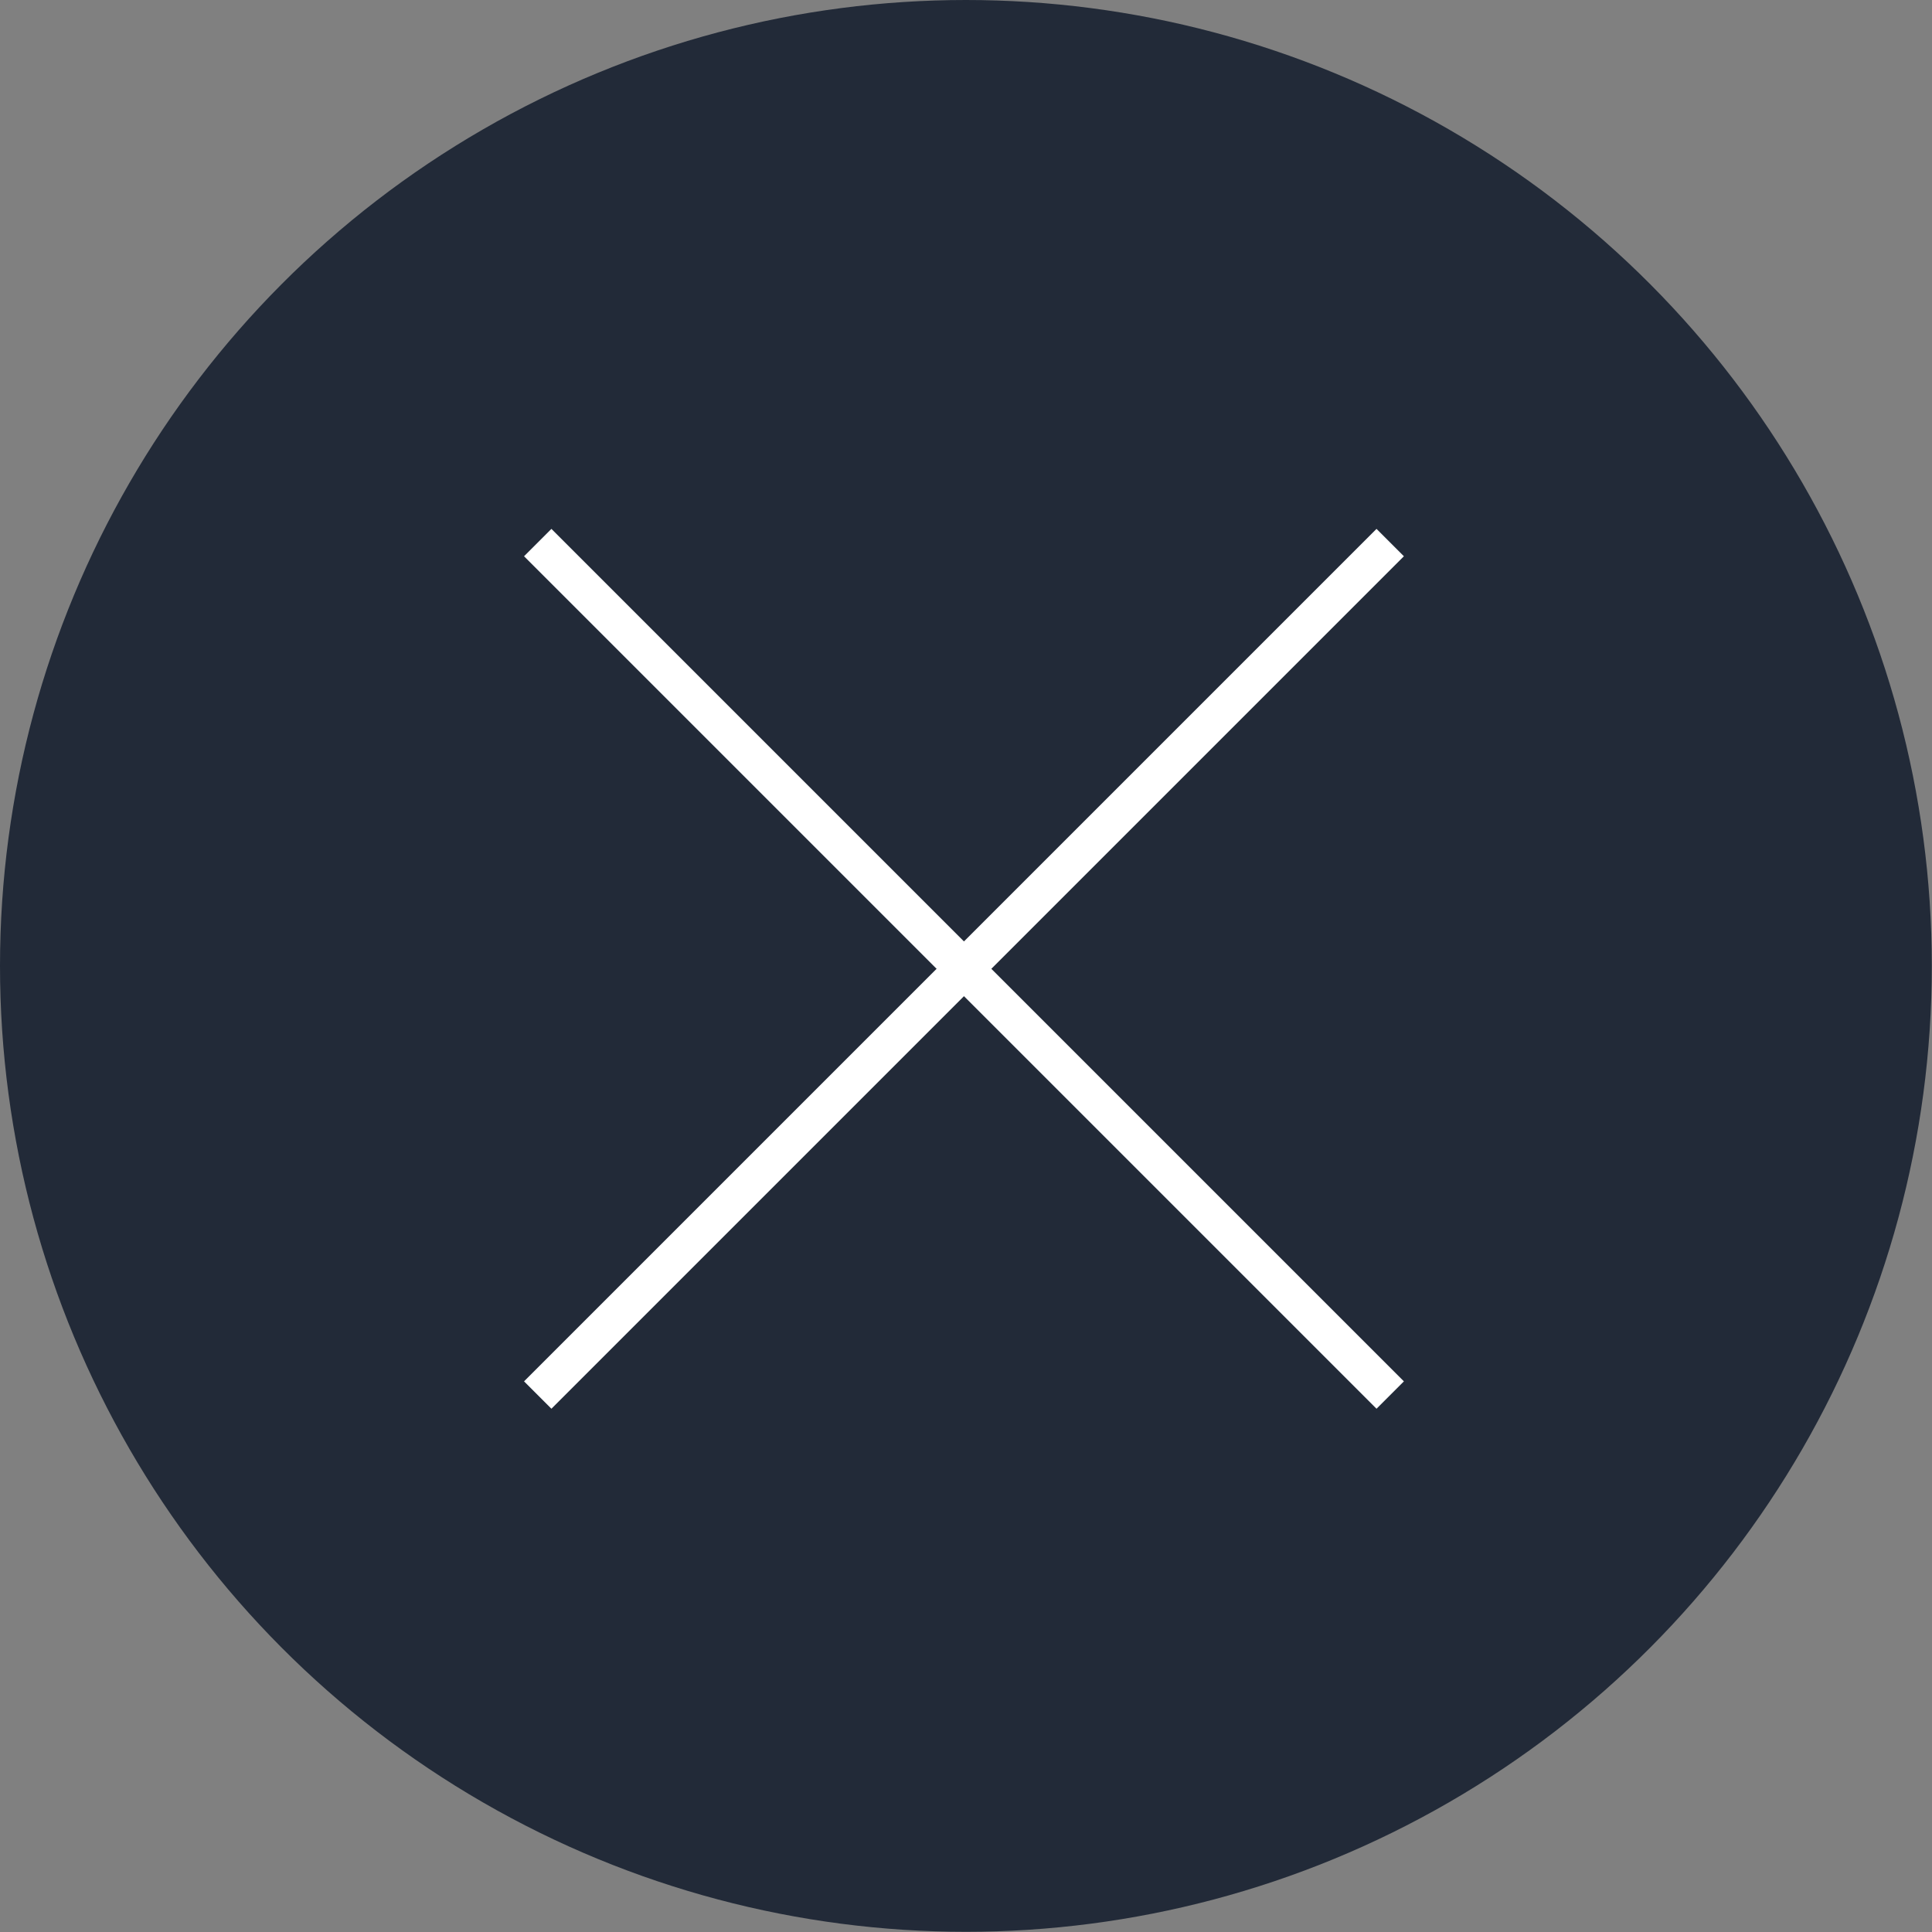 <?xml version="1.0" encoding="UTF-8"?>
<svg id="_レイヤー_2" data-name="レイヤー 2" xmlns="http://www.w3.org/2000/svg" viewBox="0 0 99.81 99.81">
  <rect x="0" y="0" width="99.81" height="99.81" fill="#808080" stroke="none"/>
  <defs>
    <style>
      .cls-1 {
        fill: #222a38;
      }

      .cls-2 {
        fill: none;
        stroke: #fff;
        stroke-miterlimit: 10;
        stroke-width: 2px;
      }
    </style>
  </defs>
  <g id="popup">
    <g>
      <circle class="cls-1" cx="49.9" cy="49.9" r="49.9"/>
      <g>
        <line class="cls-2" x1="27.78" y1="28.03" x2="71.82" y2="72.07"/>
        <line class="cls-2" x1="71.82" y1="28.03" x2="27.78" y2="72.07"/>
      </g>
    </g>
  </g>
</svg>